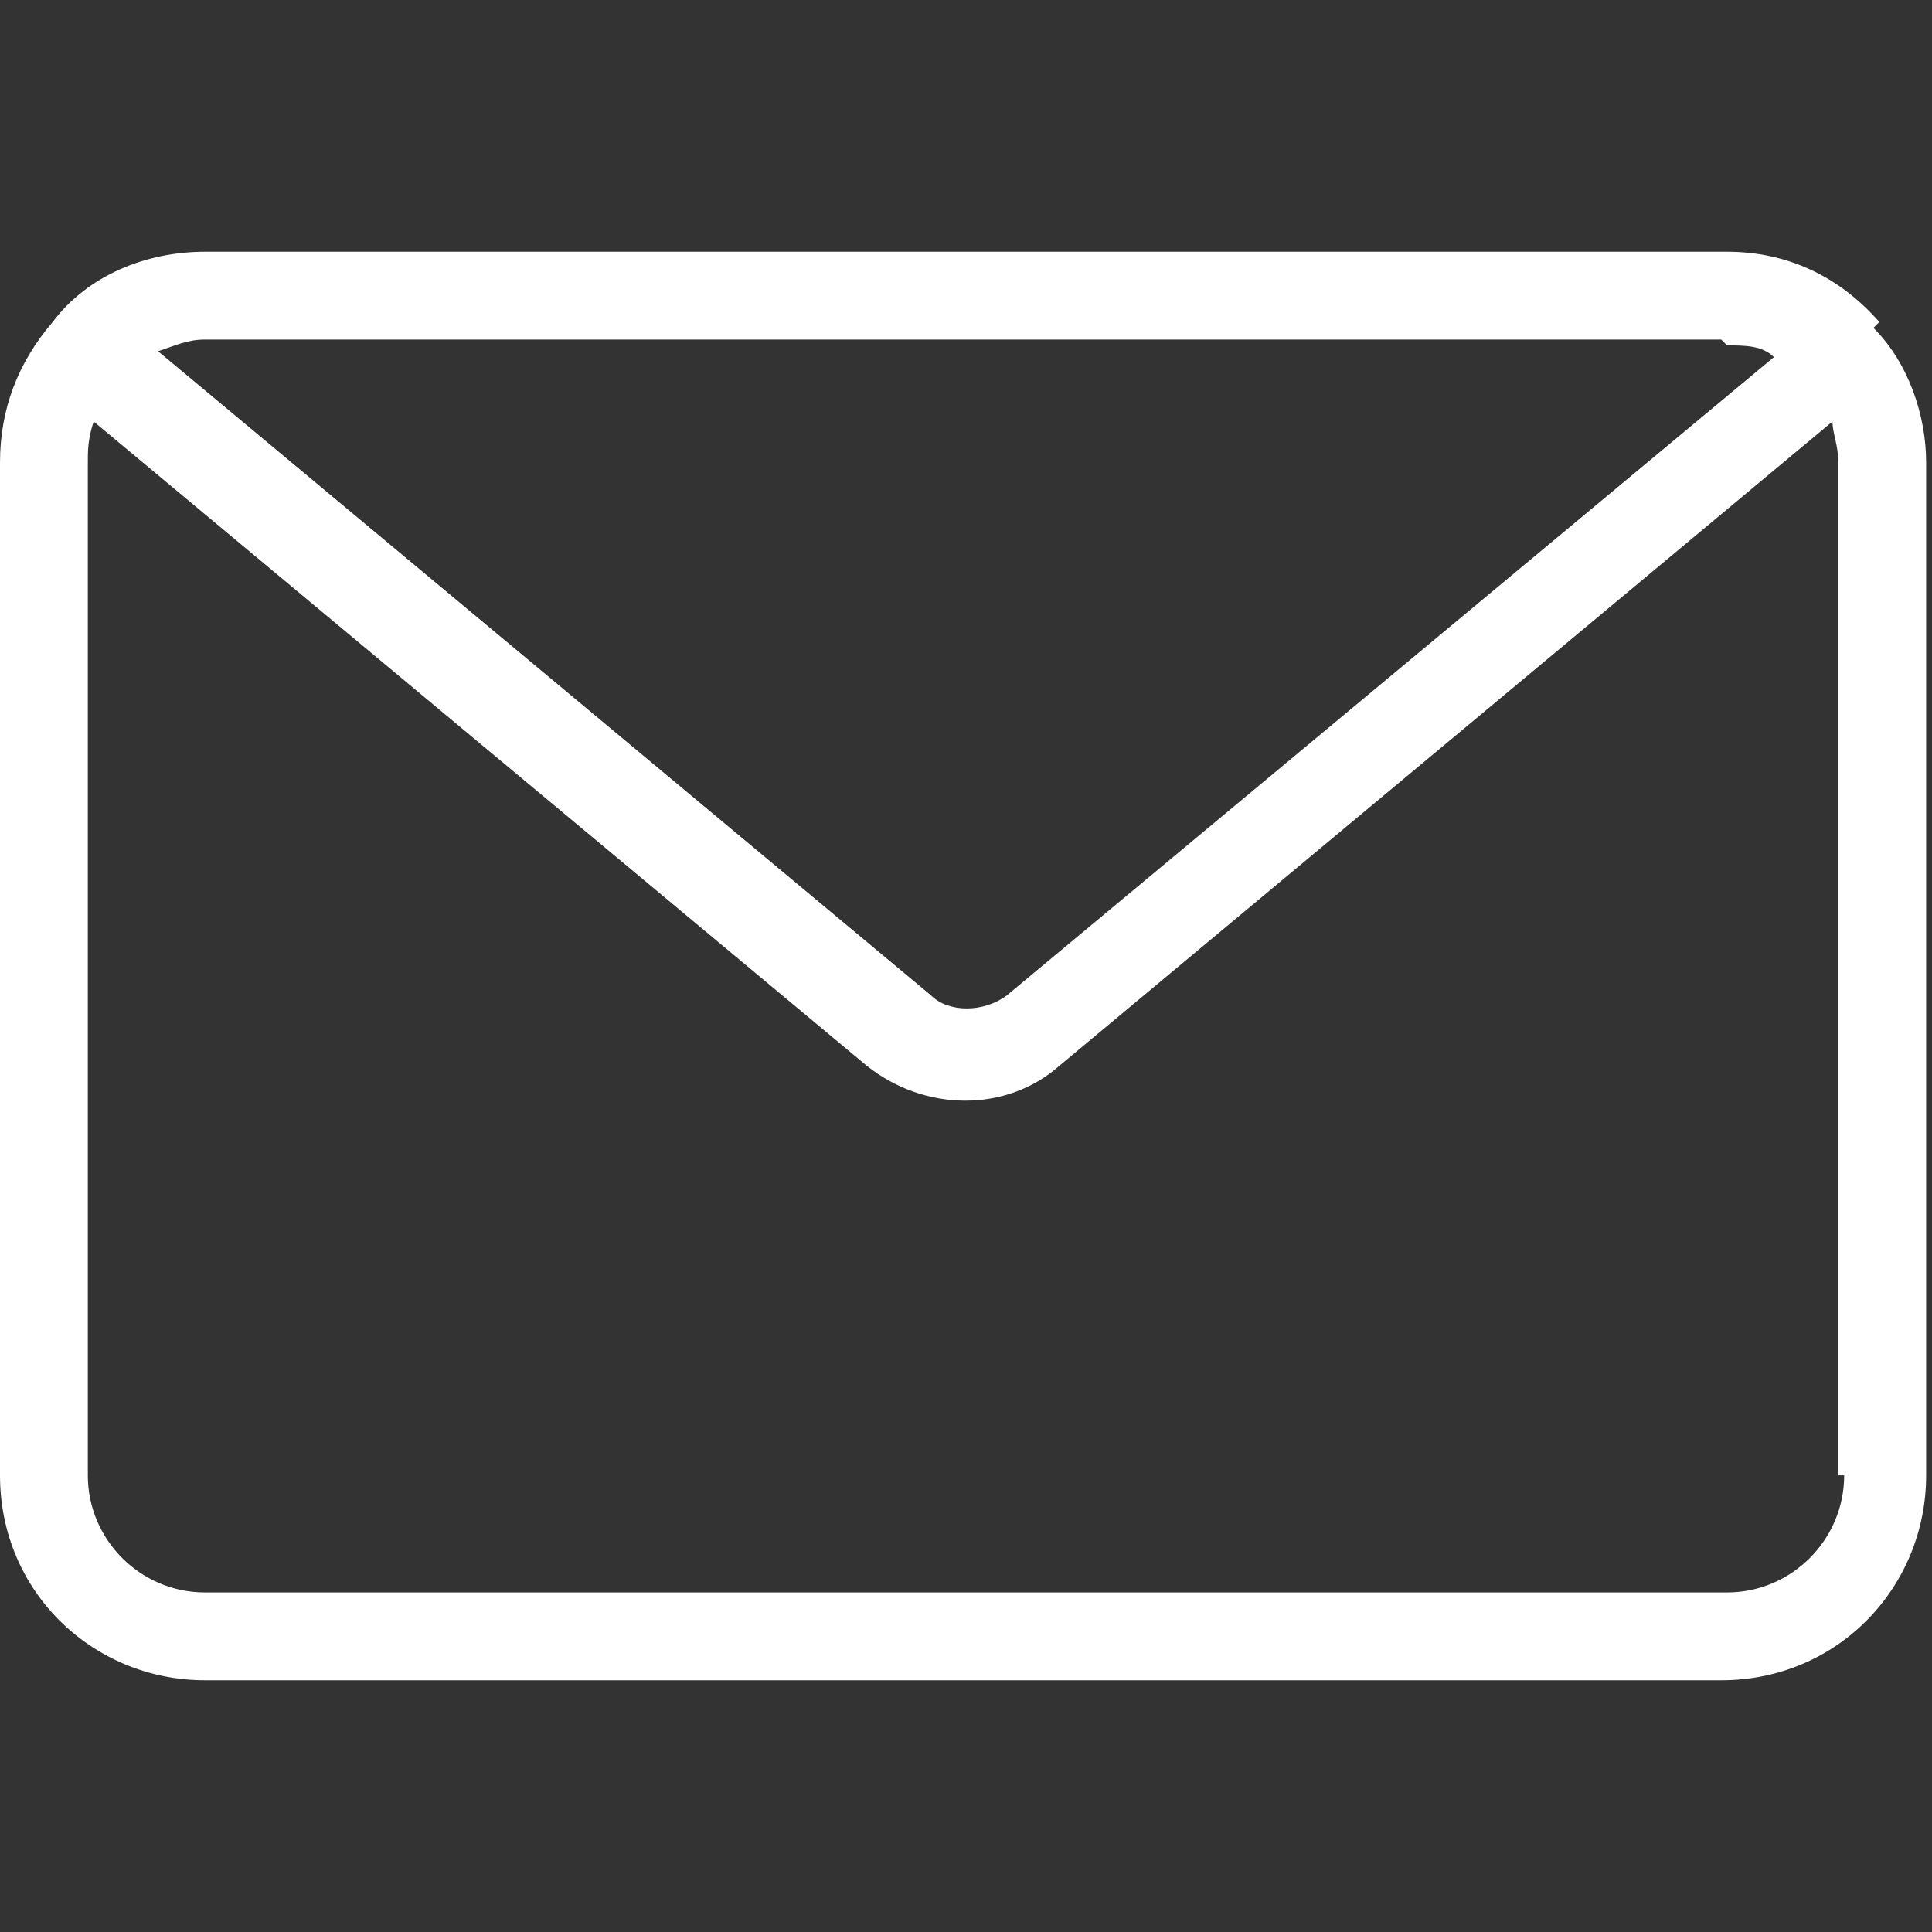<?xml version="1.0" encoding="UTF-8"?>
<svg id="_レイヤー_1" data-name="レイヤー_1" xmlns="http://www.w3.org/2000/svg" xmlns:xlink="http://www.w3.org/1999/xlink" version="1.1" viewBox="0 0 33 33">
  <rect x="0" y="0" width="33" height="33" fill="#333333" stroke="none"/>
  <!-- Generator: Adobe Illustrator 29.4.0, SVG Export Plug-In . SVG Version: 2.1.0 Build 152)  -->
  <defs>
    <style>
      .st0 {
        fill: none;
      }

      .st1 {
        fill: #fff;
      }

      .st2 {
        clip-path: url(#clippath);
      }
    </style>
    <clipPath id="clippath">
      <rect class="st0" y="4.3" width="33" height="24.4"/>
    </clipPath>
  </defs>
  <g id="_グループ_2483" data-name="グループ_2483">
    <g class="st2">
      <g id="_グループ_2482" data-name="グループ_2482">
        <path id="_パス_1467" data-name="パス_1467" class="st1" d="M32.1,5.5s0,0,0,0,0,0,0,0c-.7-.8-1.6-1.2-2.6-1.2H3.5c-1,0-2,.4-2.6,1.2,0,0,0,0,0,0s0,0,0,0C.3,6.2,0,7,0,7.9v17.3c0,2,1.6,3.5,3.5,3.5h25.9c2,0,3.5-1.6,3.5-3.5V7.9c0-.8-.3-1.7-.9-2.3M29.5,5.9c.3,0,.6,0,.8.2l-13.1,10.9c-.4.3-1,.3-1.3,0L2.7,6c.3-.1.5-.2.8-.2h25.9ZM31.5,25.2c0,1.1-.9,2-2,2H3.5c-1.1,0-2-.9-2-2V7.9c0-.2,0-.4.1-.7l13.2,11c1,.8,2.4.8,3.3,0l13.2-11c0,.2.1.4.1.7v17.3Z"/>
      </g>
    </g>
  </g>
</svg>